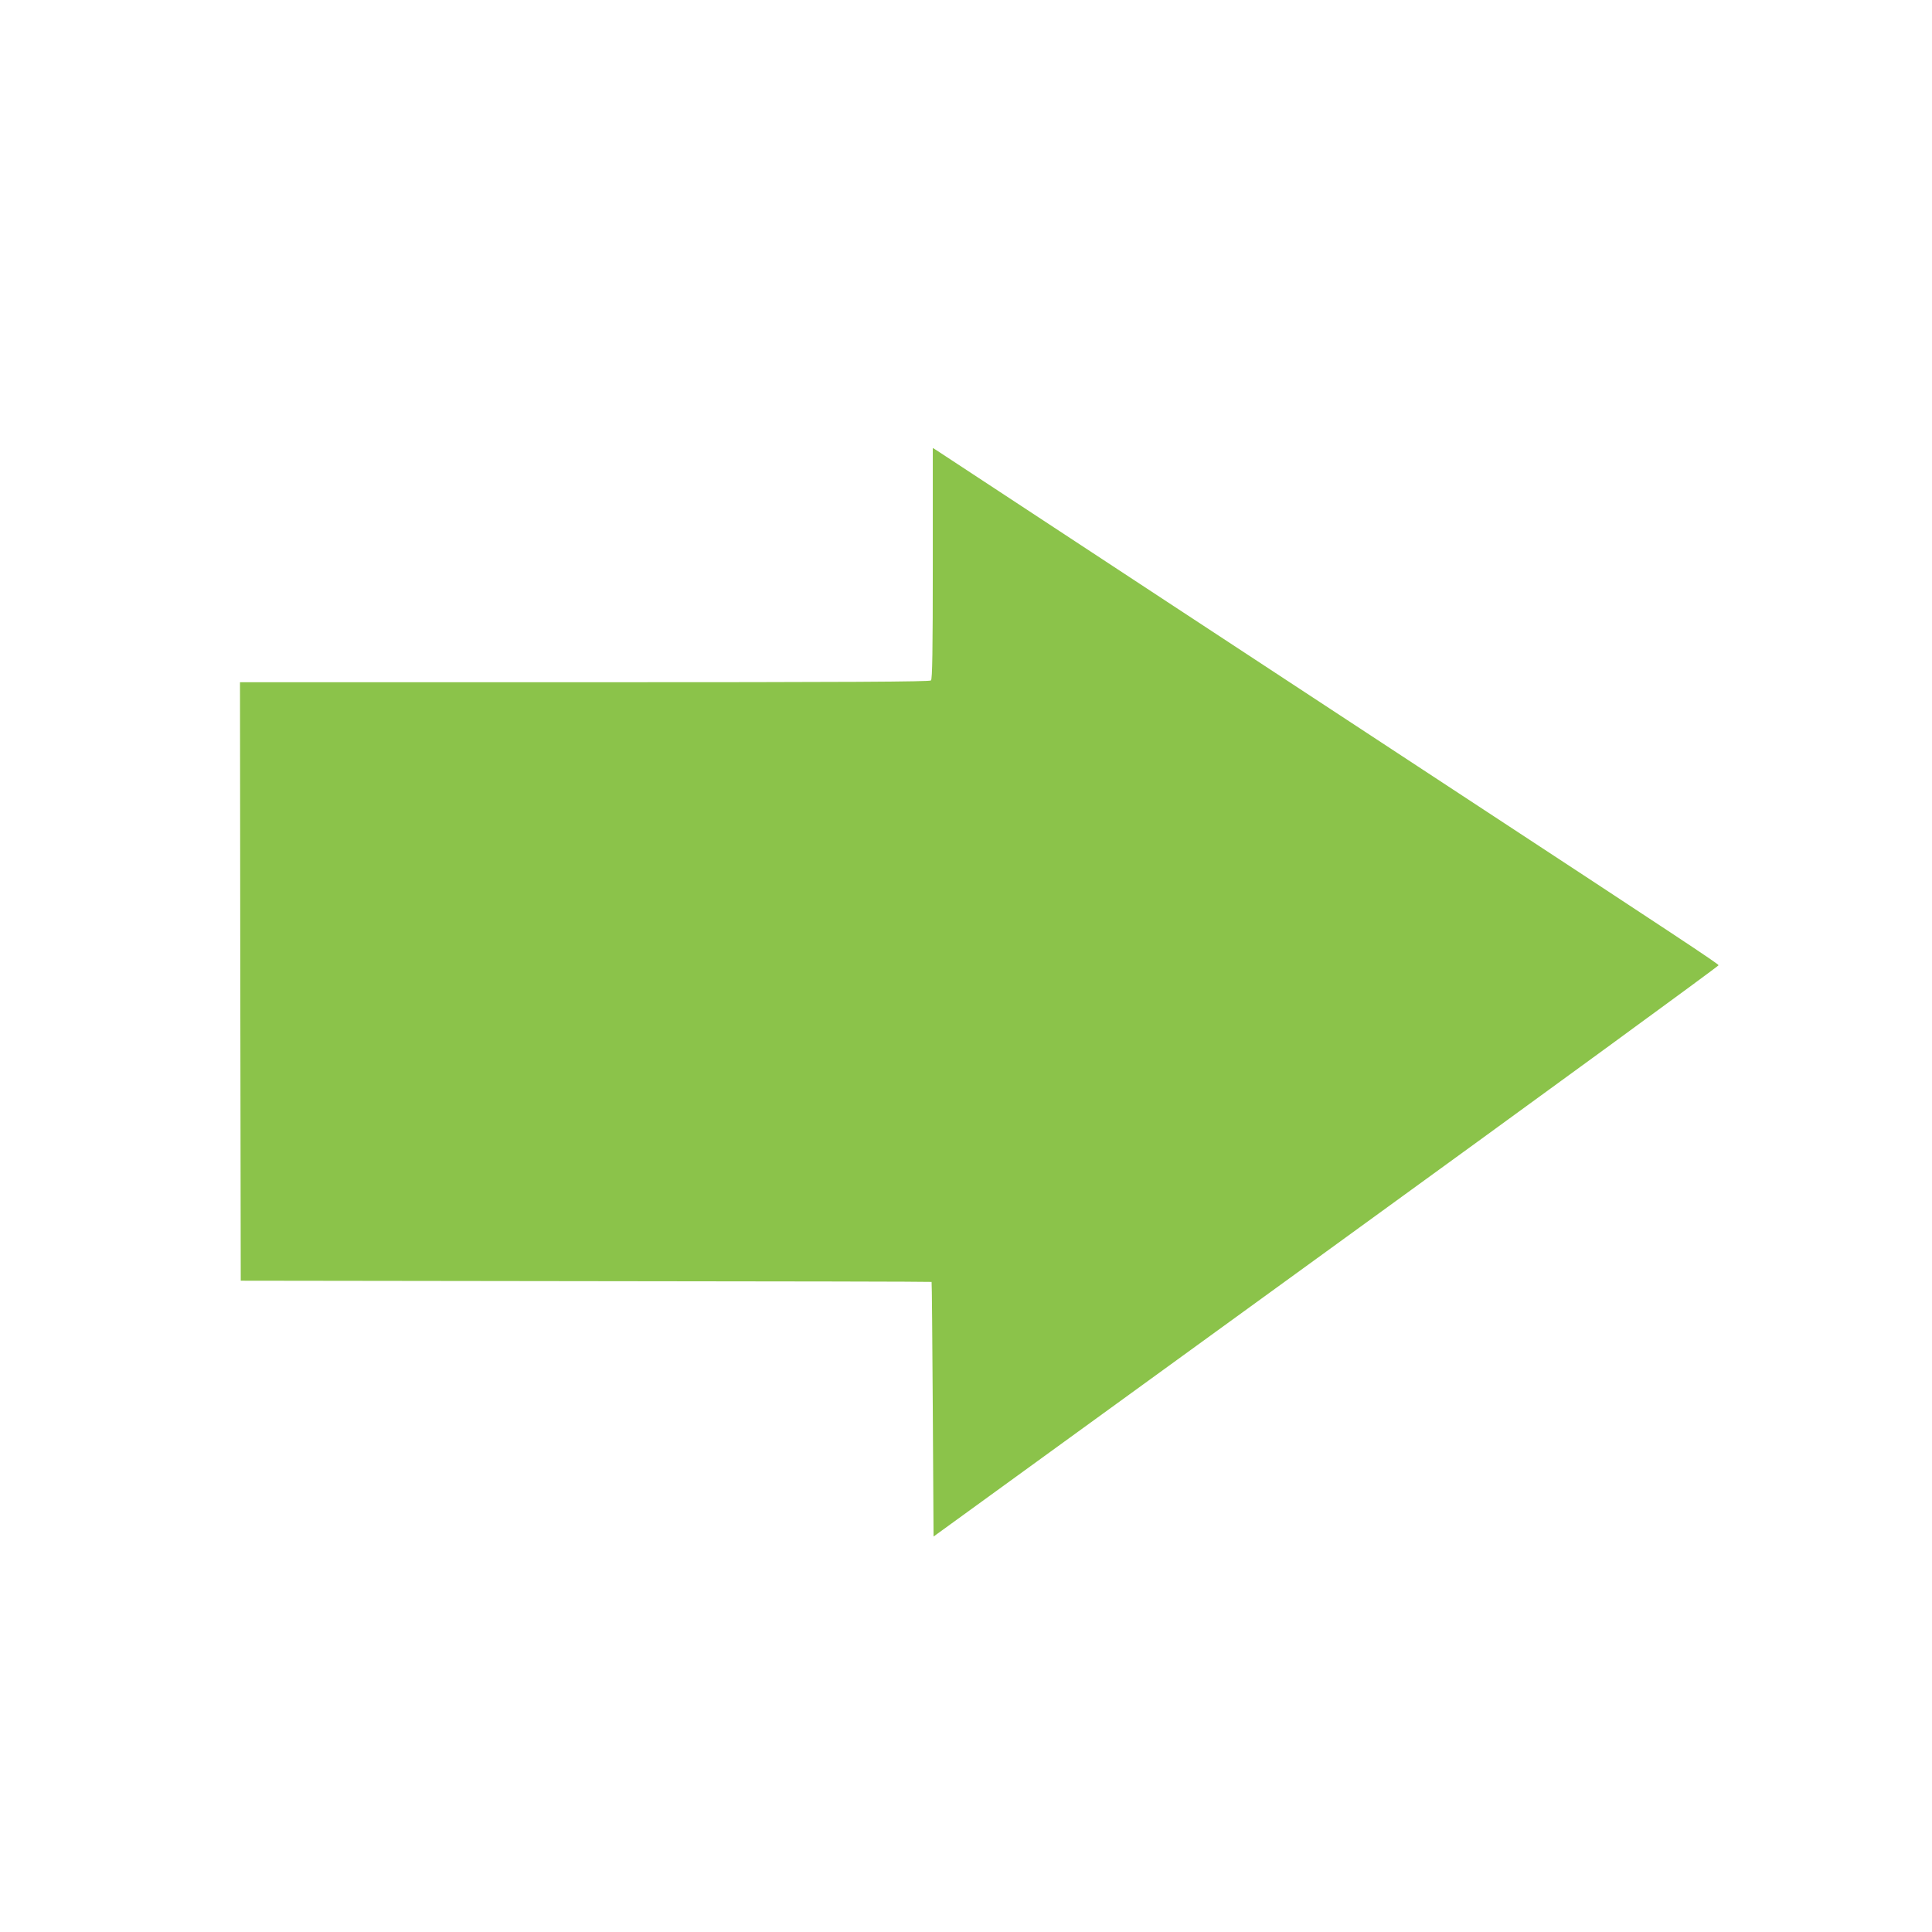 <?xml version="1.0" standalone="no"?>
<!DOCTYPE svg PUBLIC "-//W3C//DTD SVG 20010904//EN"
 "http://www.w3.org/TR/2001/REC-SVG-20010904/DTD/svg10.dtd">
<svg version="1.0" xmlns="http://www.w3.org/2000/svg"
 width="1280pt" height="1280pt" viewBox="0 0 1280 1280"
 preserveAspectRatio="xMidYMid meet">
<g transform="translate(0,1280) scale(0.1,-0.1)"
fill="#8bc34a" stroke="none">
<path d="M6180 9068 c0 -581 -3 -767 -12 -776 -9 -9 -533 -12 -2295 -12
l-2283 0 2 -1982 3 -1983 2288 -3 c1258 -1 2288 -3 2289 -5 2 -1 5 -381 8
-844 l5 -843 2602 1888 c1431 1038 2601 1892 2599 1897 -2 10 -276 191 -1701
1126 -1269 833 -2786 1829 -3482 2287 l-23 14 0 -764z"/>
</g>
</svg>
